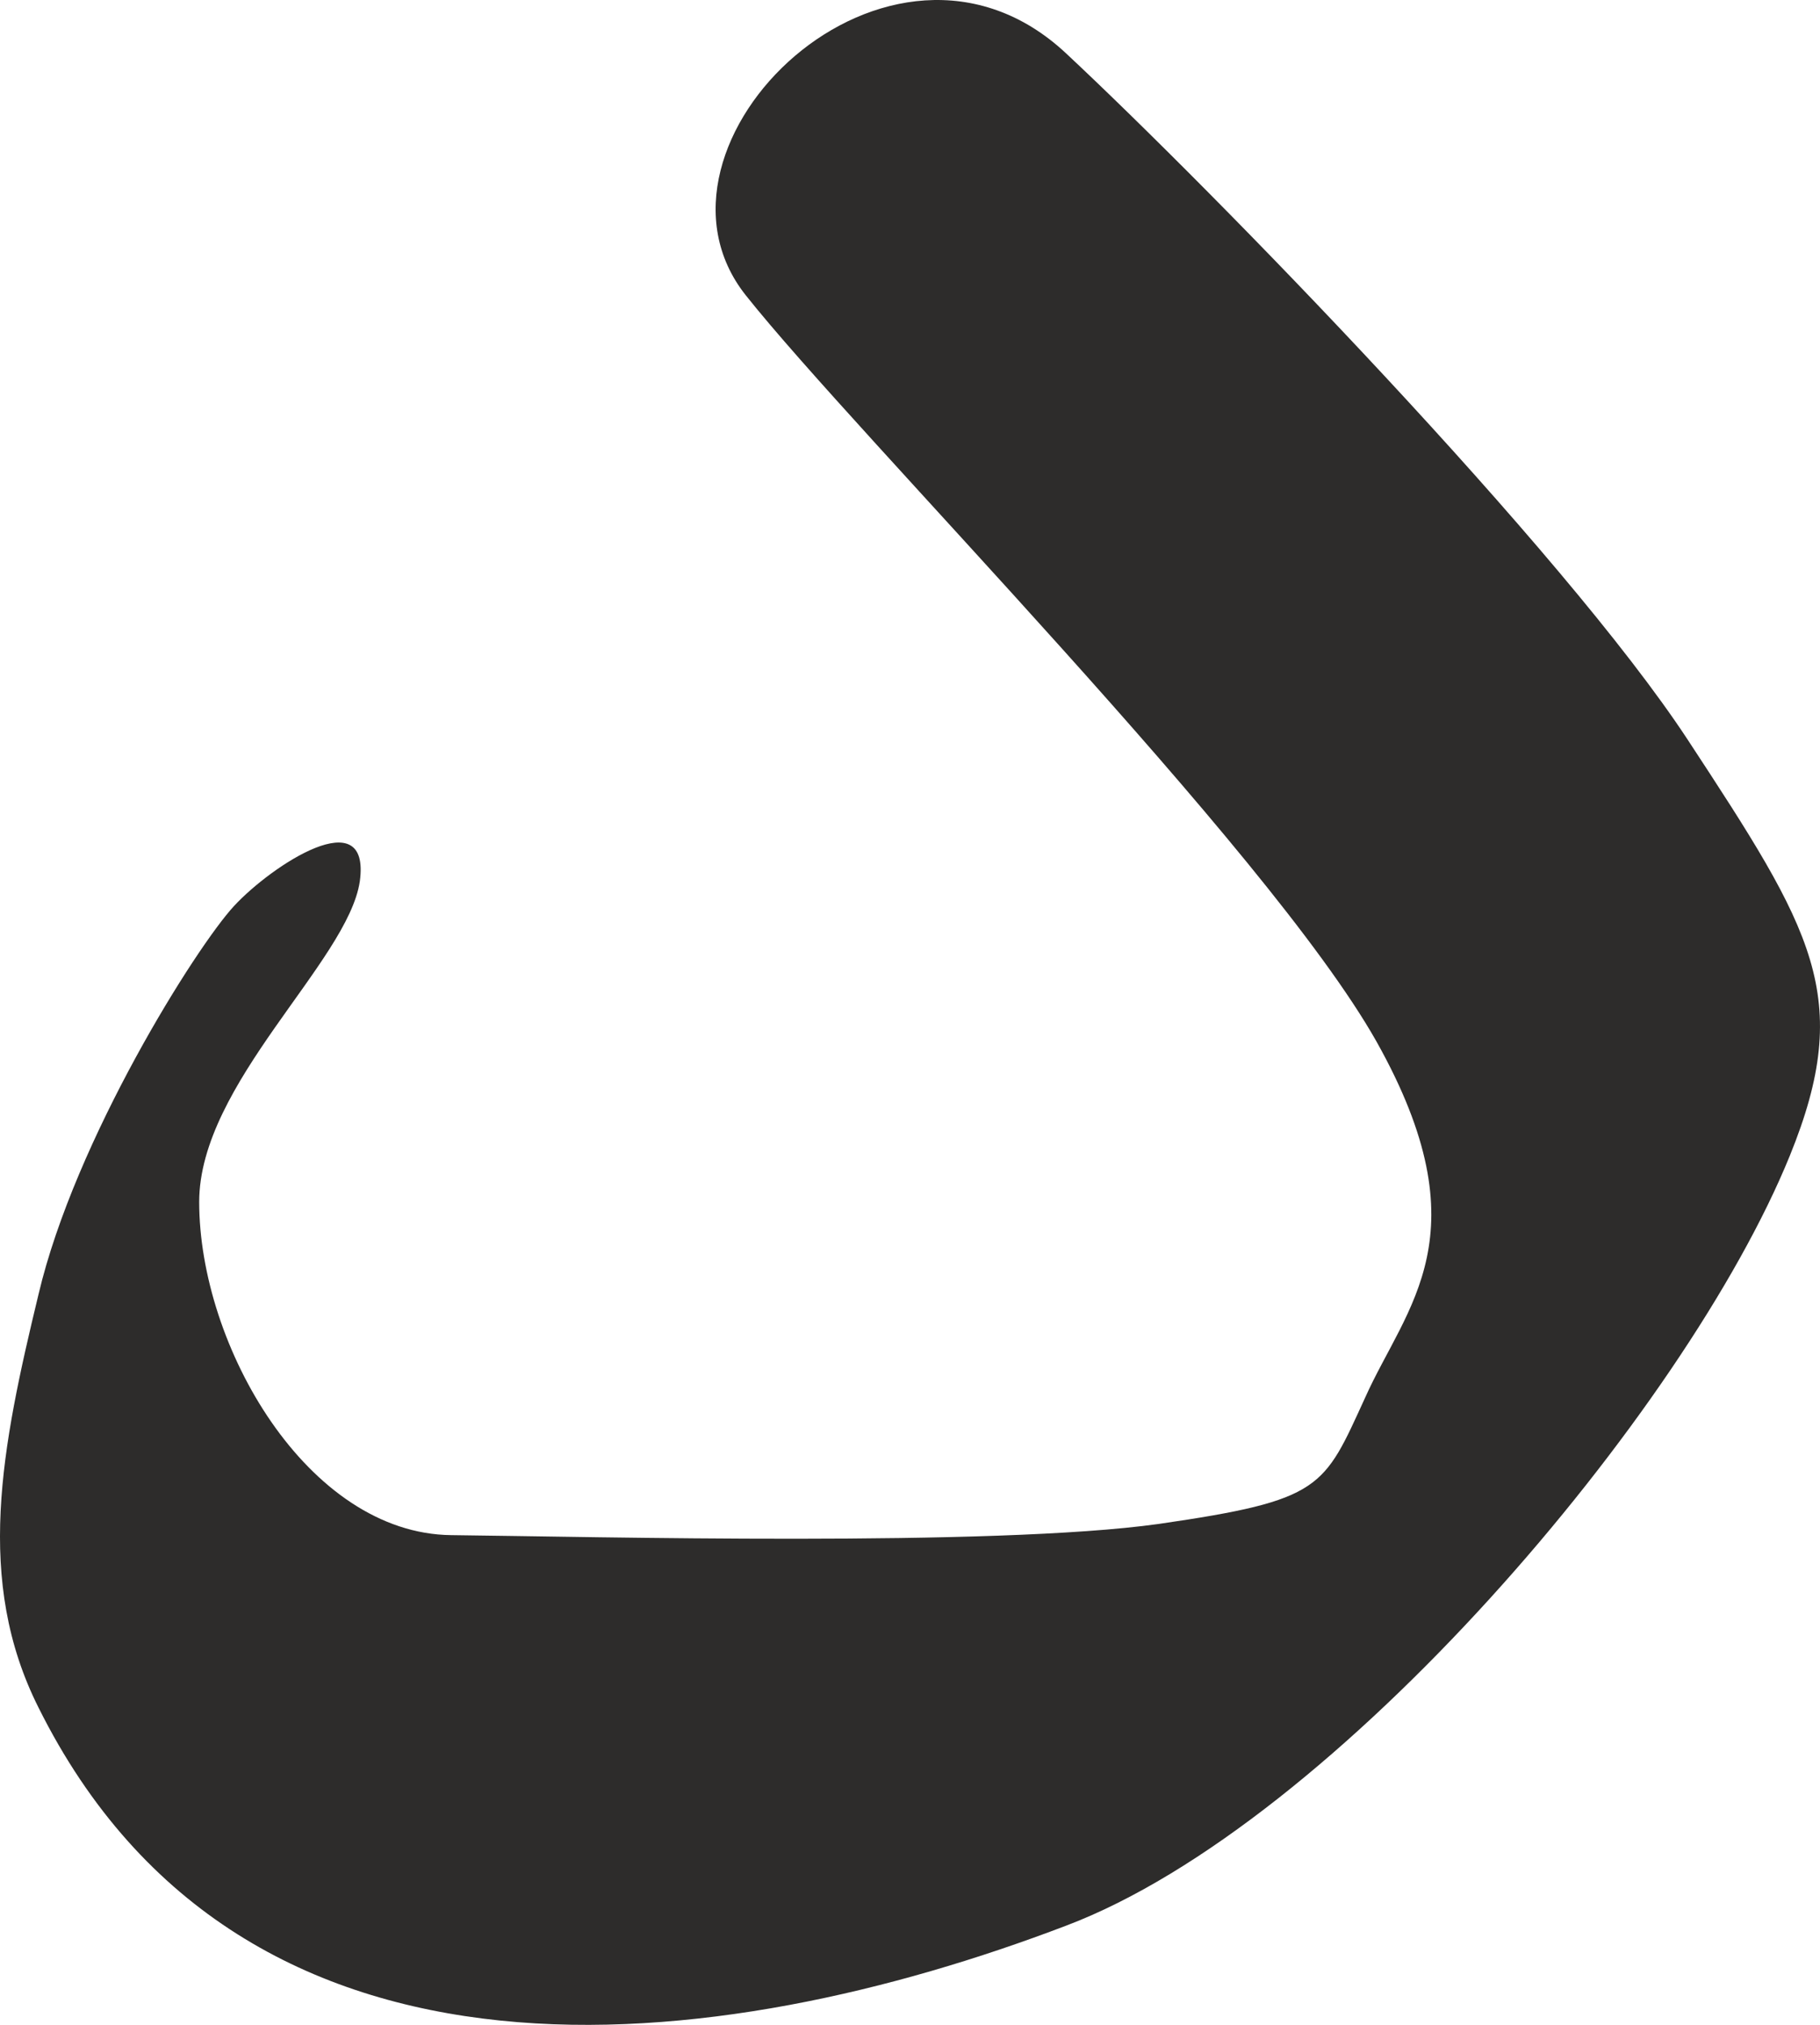 <svg xmlns="http://www.w3.org/2000/svg" width="234.958" height="261.351" viewBox="0 0 176.219 196.013"><path d="M312.326 328.929c14.256 13.32 48.096 48.024 60.192 66.456 12.096 18.432 16.128 24.84 9.864 40.248-10.08 24.768-43.992 64.656-70.056 74.52-33.408 12.744-79.632 18.792-99.504-21.096-6.192-12.312-3.6-25.128 0-40.032 3.528-14.976 15.264-33.624 18.936-37.584 3.672-3.96 13.248-10.224 12.168-2.376-1.152 7.776-15.552 19.584-15.552 31.032 0 13.968 10.512 32.112 24.408 32.256 13.752.144 52.488 1.152 68.472-1.08 15.912-2.304 15.984-3.456 20.016-12.24 3.96-8.856 11.592-15.768 1.08-34.488-10.584-18.72-50.256-58.608-61.056-72.216-11.592-14.616 13.968-39.384 31.032-23.4z" style="fill:#2d2c2b" transform="translate(-209.088 -323.748)"/></svg>
